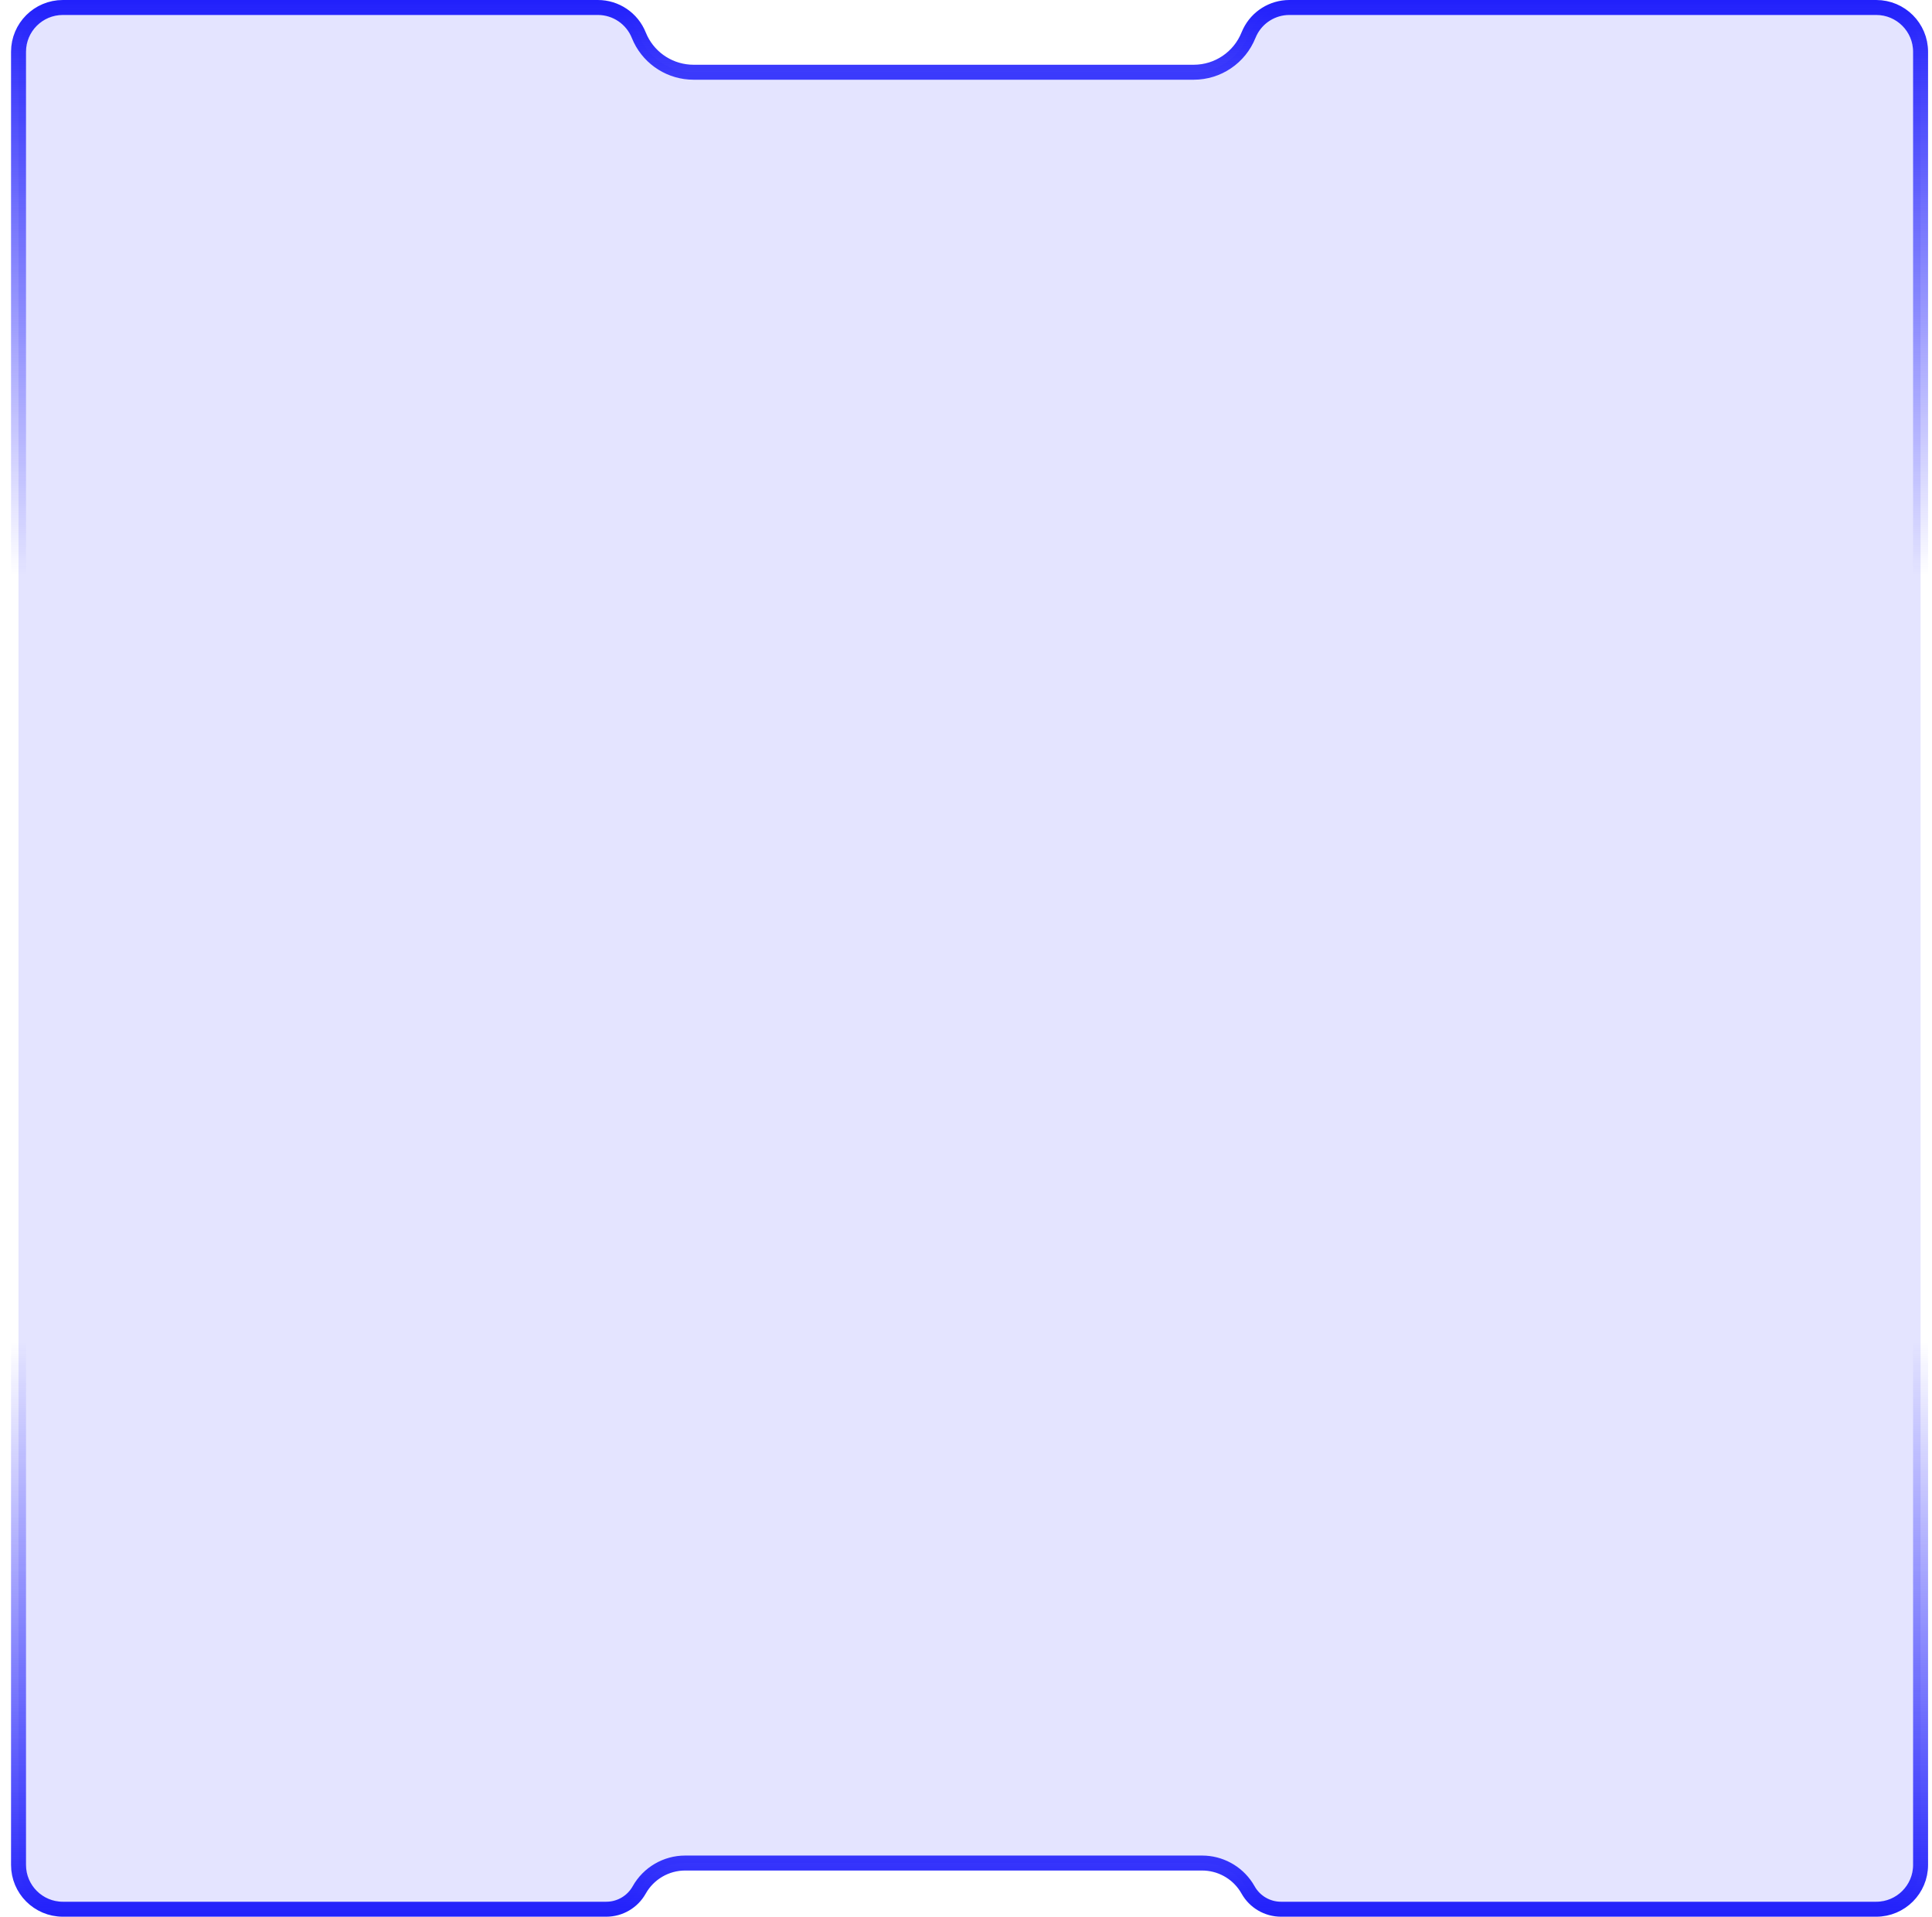 <svg width="129" height="128" viewBox="0 0 129 128" fill="none" xmlns="http://www.w3.org/2000/svg">
<path d="M4.196 127.5H40.482C41.393 127.5 42.233 127.008 42.679 126.213C43.302 125.103 44.476 124.416 45.748 124.416H80.266C81.459 124.416 82.566 125.02 83.212 126.01L83.335 126.213C83.781 127.008 84.621 127.5 85.532 127.5H125.278C126.912 127.5 128.237 126.175 128.237 124.541V3.459C128.237 1.825 126.912 0.5 125.278 0.5H86.092C84.965 0.5 83.945 1.144 83.455 2.144L83.363 2.348C82.764 3.843 81.316 4.824 79.706 4.824H46.309C44.799 4.824 43.431 3.962 42.773 2.622L42.651 2.348C42.204 1.232 41.123 0.5 39.921 0.5H4.196C2.562 0.5 1.237 1.825 1.237 3.459V124.541C1.237 126.175 2.562 127.5 4.196 127.5Z" fill="#2120FB" fill-opacity="0.12" stroke="url(#paint0_linear_1253_513)"/>
<defs>
<linearGradient id="paint0_linear_1253_513" x1="64.737" y1="0" x2="64.737" y2="128" gradientUnits="userSpaceOnUse">
<stop stop-color="#2120FB"/>
<stop offset="0.3" stop-color="#2120FB" stop-opacity="0"/>
<stop offset="0.7" stop-color="#2120FB" stop-opacity="0"/>
<stop offset="1" stop-color="#2120FB"/>
</linearGradient>
</defs>
</svg>
